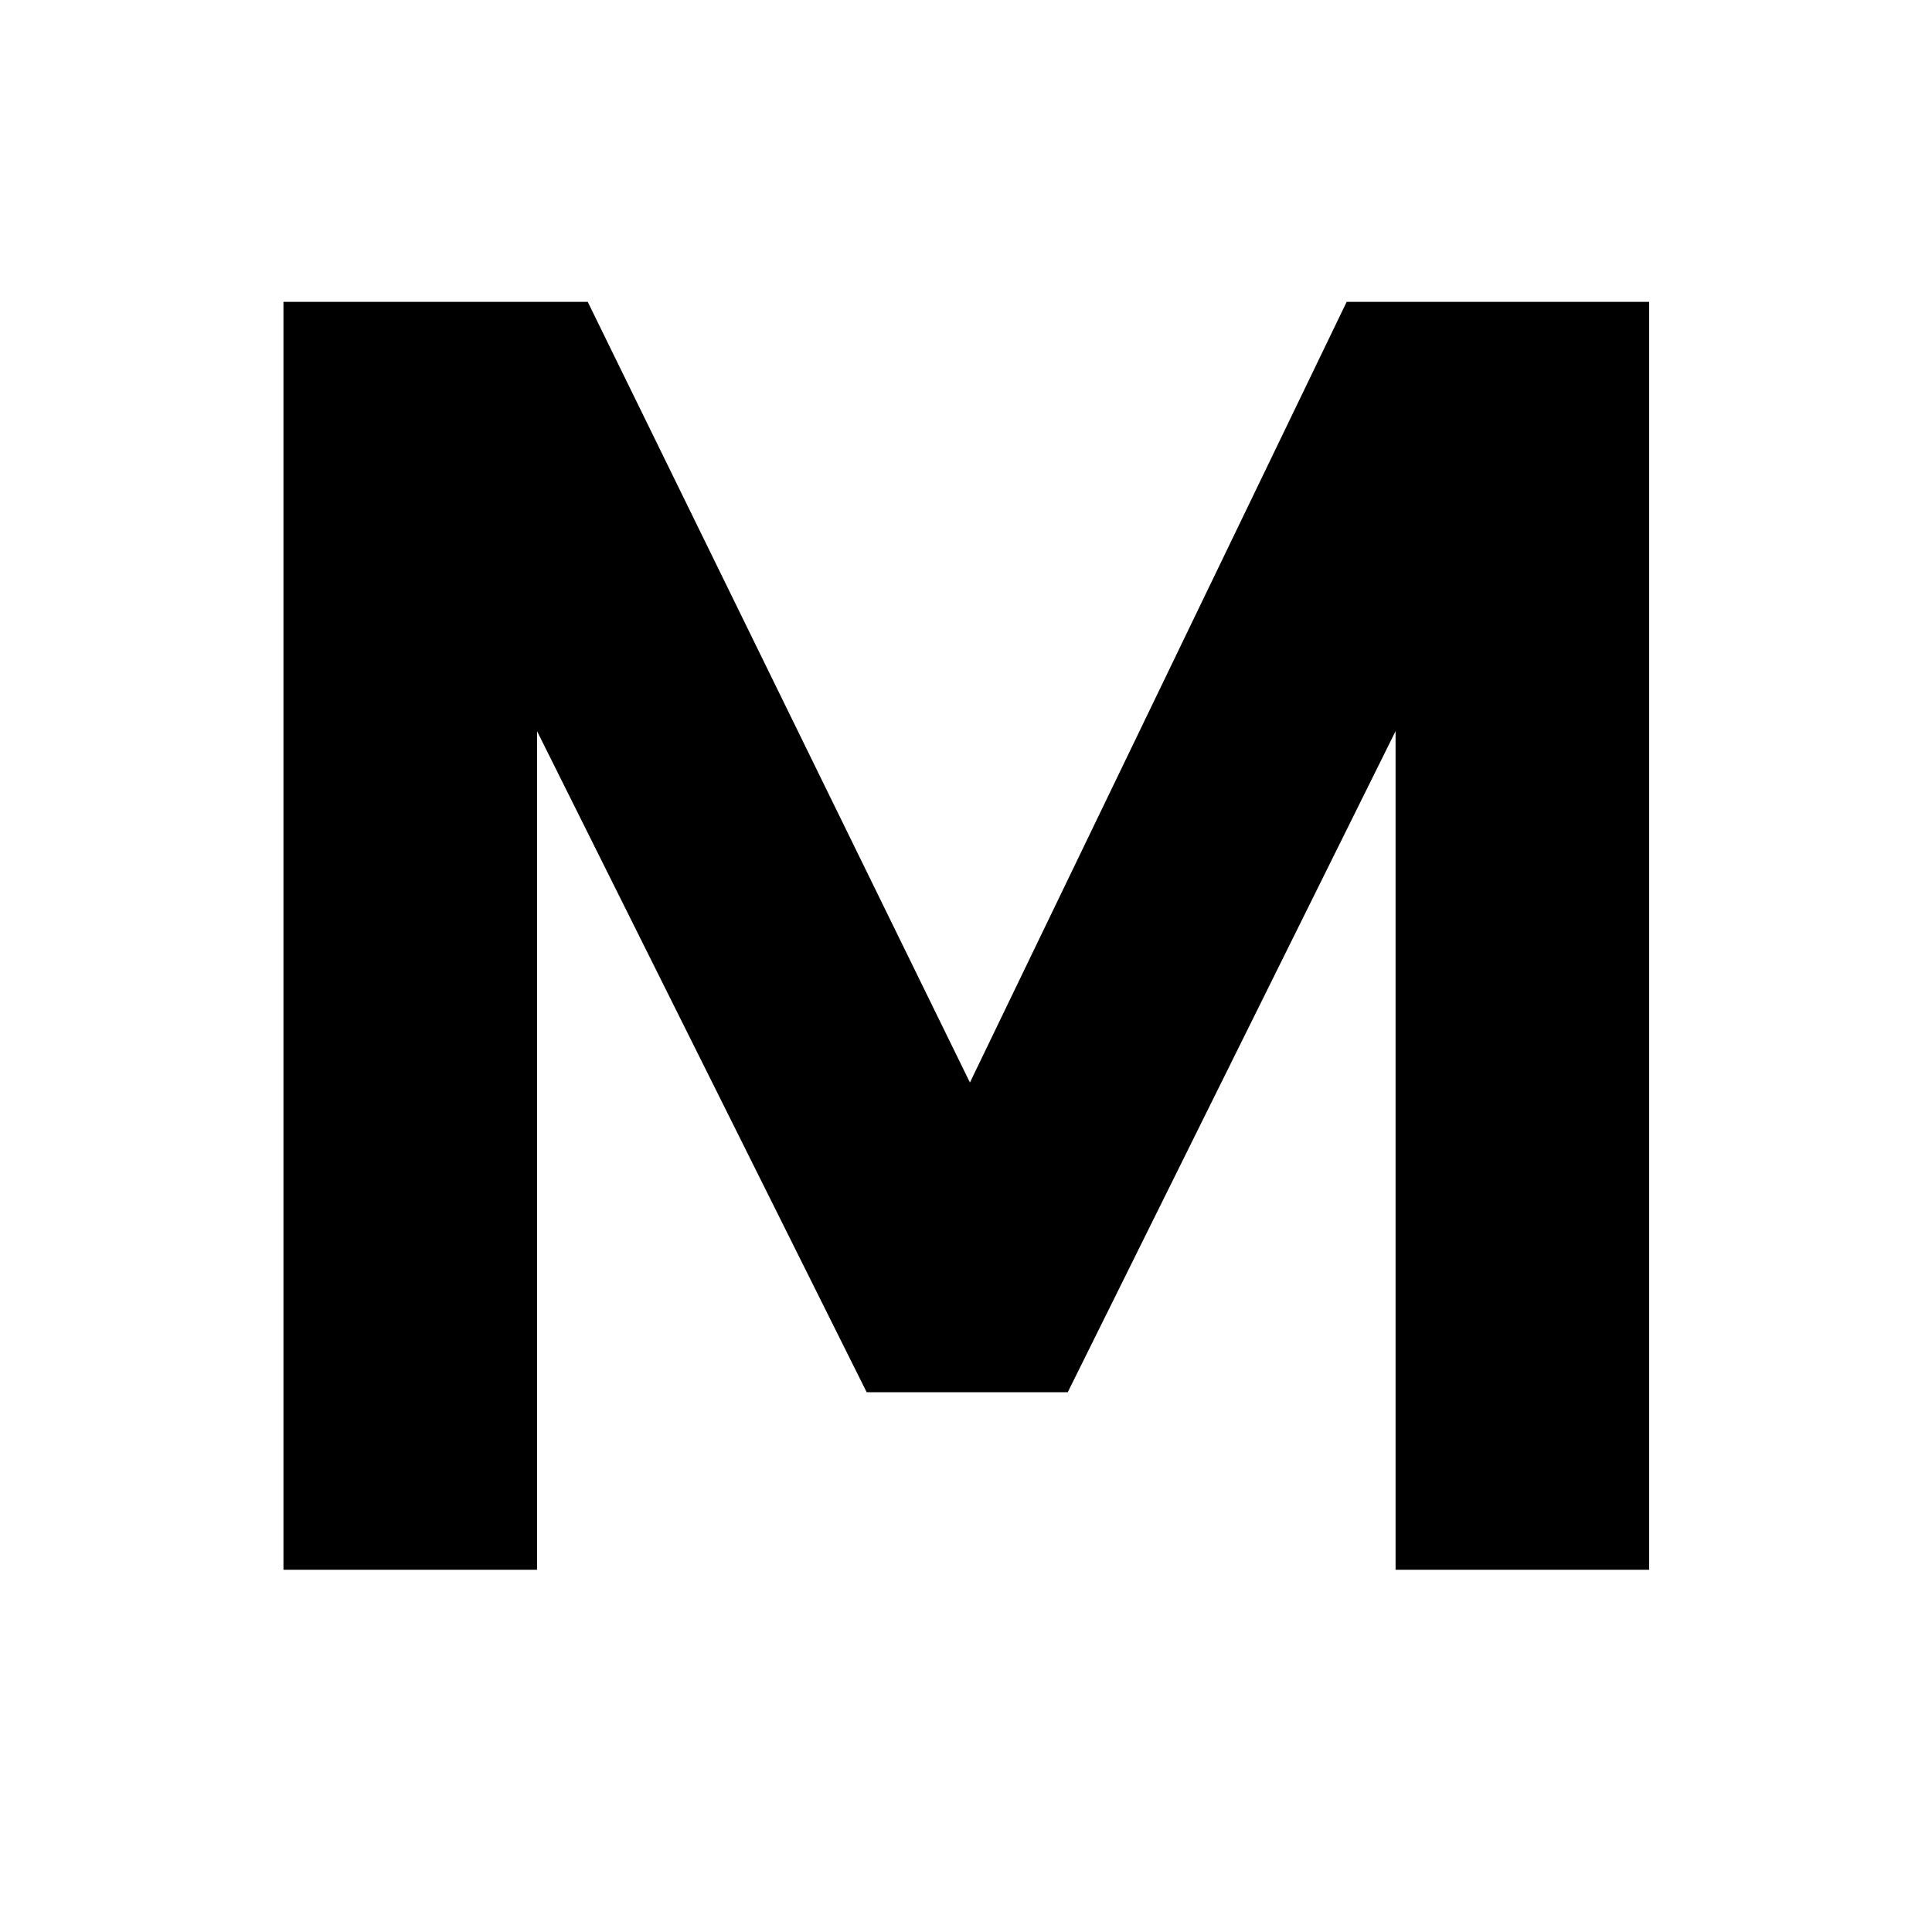 <svg xmlns="http://www.w3.org/2000/svg" width="64" height="64" fill="none"><g clip-path="url(#a)"><path fill="#000" d="M9.39 52V10h10.08l12.66 25.86L44.61 10h10.02v42h-8.4V24.22l-10.86 21.9h-6.66l-10.92-21.9V52h-8.4Z"/></g><defs><clipPath id="a"><path fill="#fff" d="M0 0h64v64H0z"/></clipPath></defs></svg>